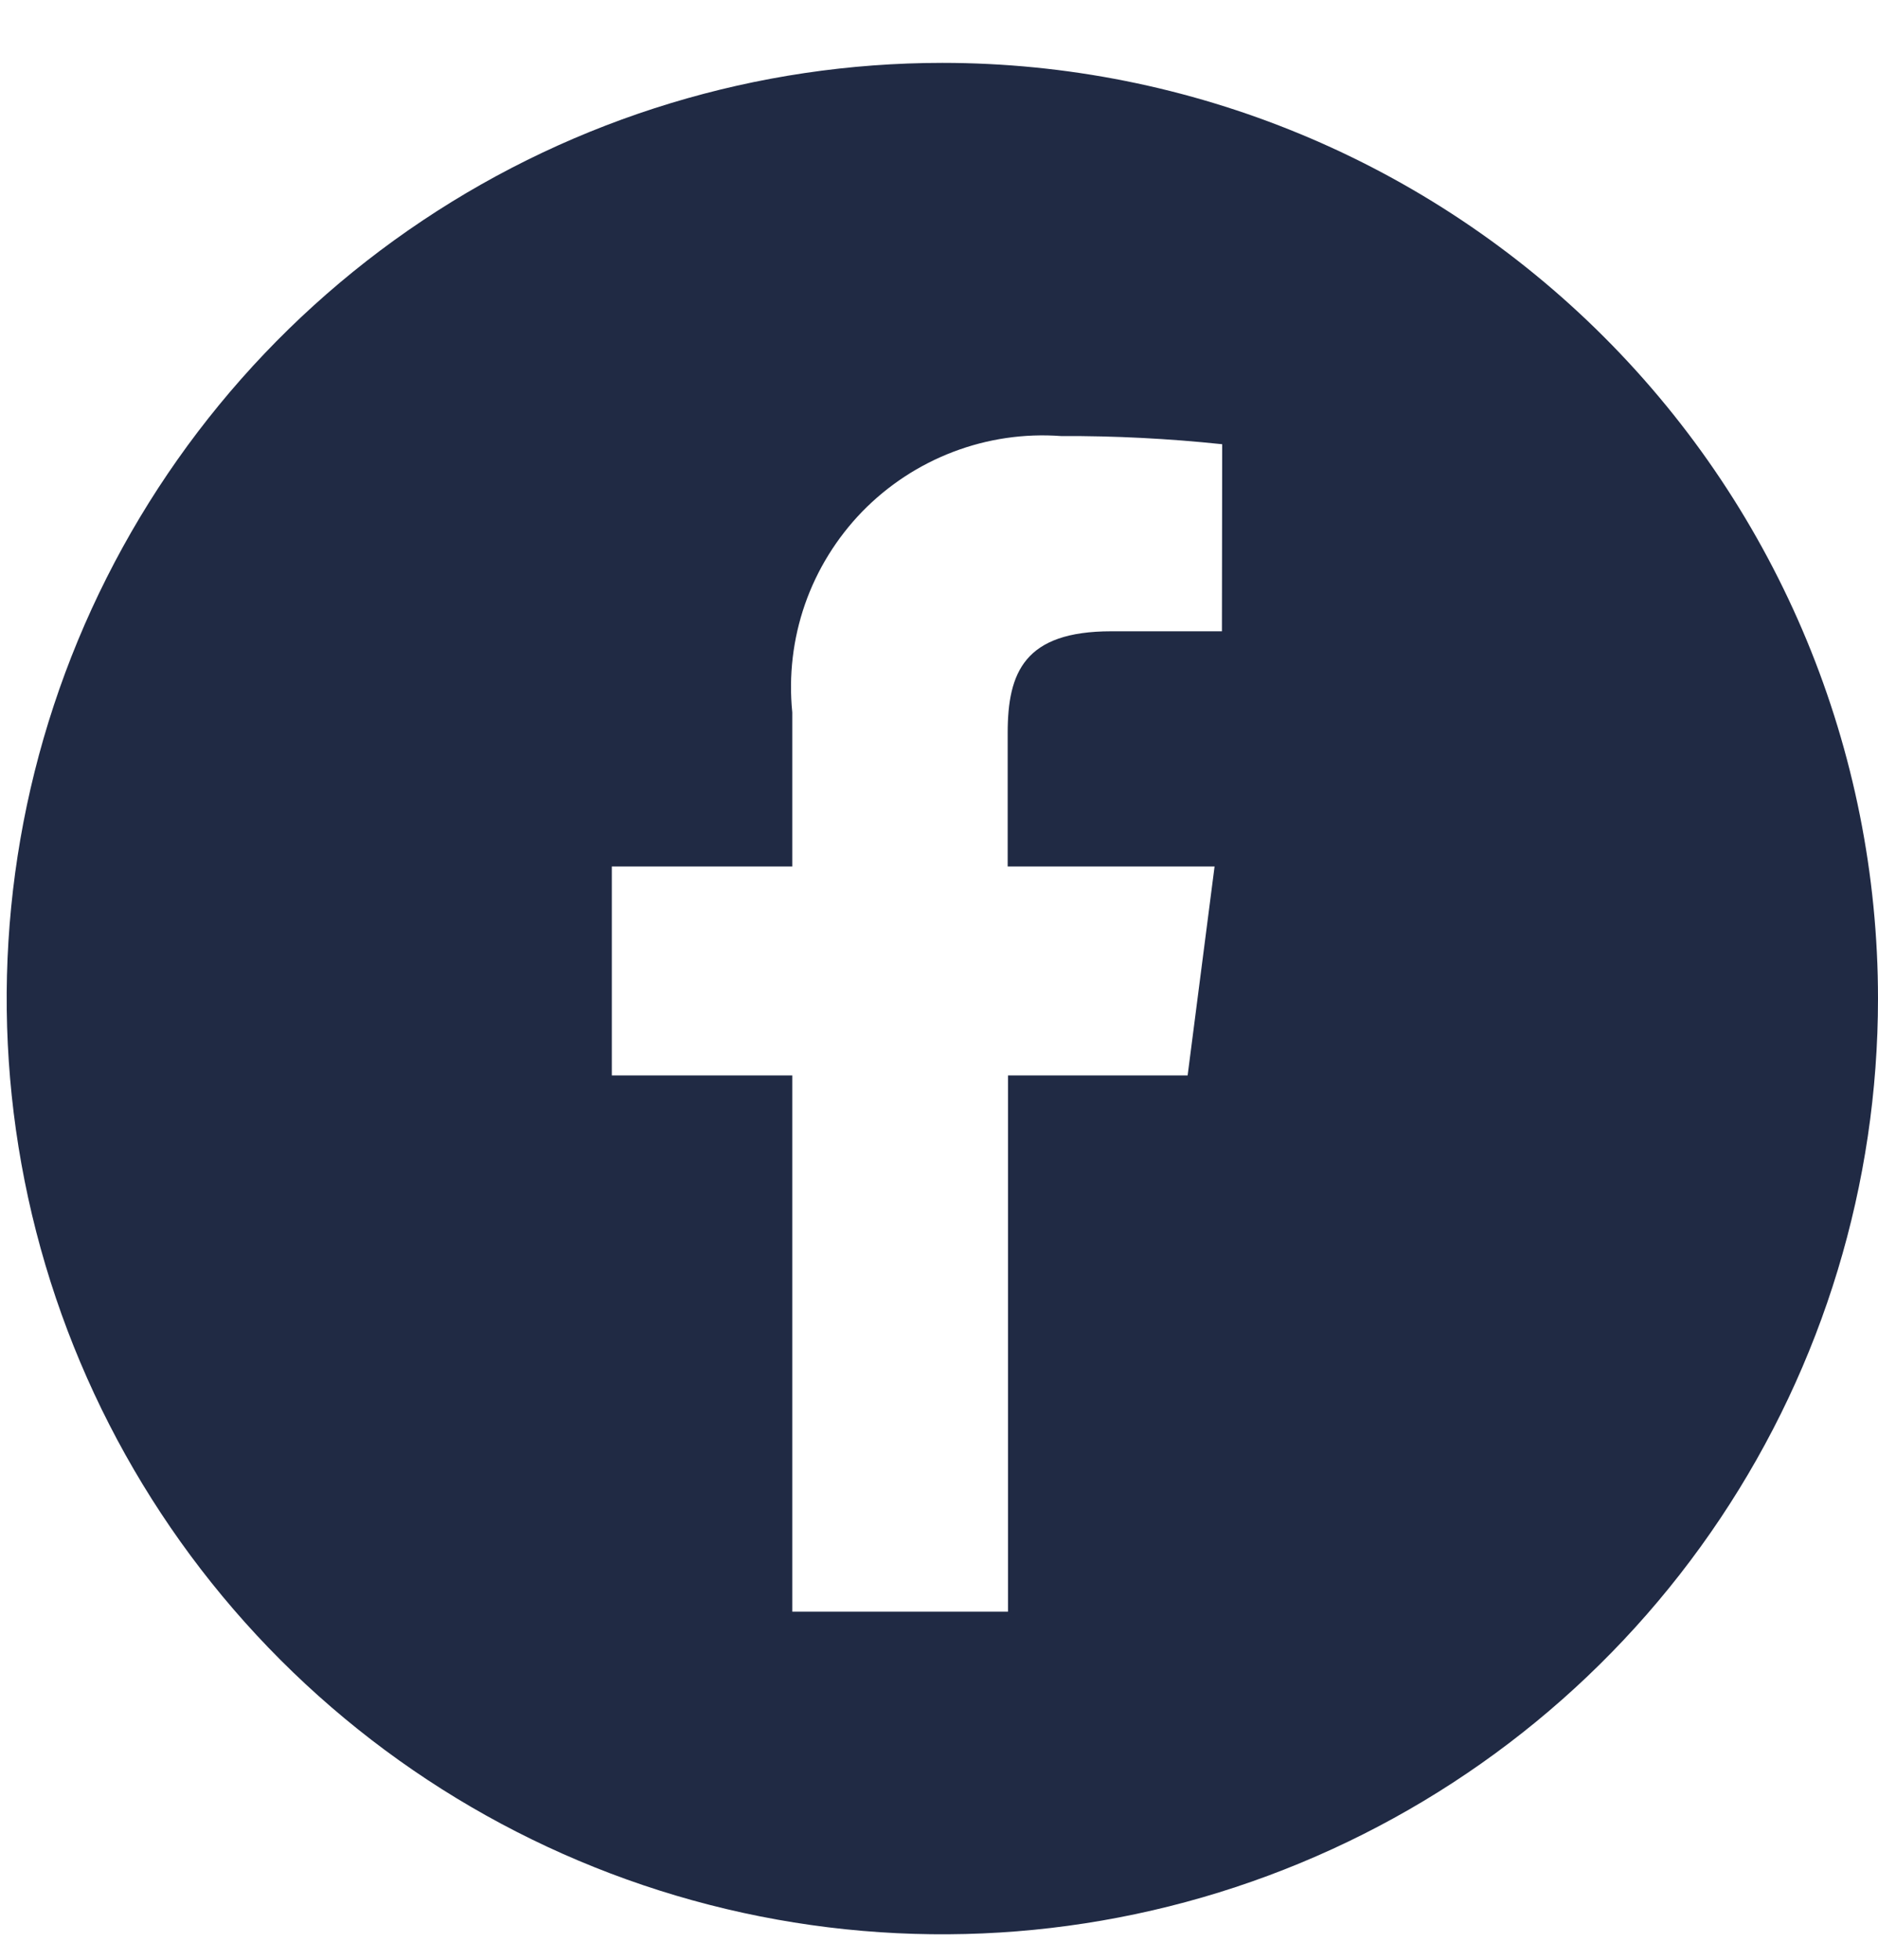 <svg width="23" height="24" viewBox="0 0 23 24" fill="none" xmlns="http://www.w3.org/2000/svg">
<path d="M11.541 0.77C9.275 0.77 7.059 1.442 5.175 2.701C3.29 3.96 1.822 5.75 0.954 7.844C0.087 9.938 -0.14 12.242 0.302 14.464C0.744 16.687 1.836 18.729 3.438 20.331C5.041 21.934 7.083 23.026 9.306 23.468C11.528 23.91 13.832 23.683 15.926 22.815C18.02 21.948 19.81 20.48 21.069 18.595C22.328 16.711 23 14.495 23 12.229C23 9.19 21.793 6.275 19.644 4.126C17.495 1.977 14.58 0.77 11.541 0.77ZM14.965 7.731H13.61C12.548 7.731 12.341 8.231 12.341 8.977V10.611H14.875L14.545 13.17H12.345V19.737H9.703V13.17H7.493V10.611H9.703V8.724C9.658 8.276 9.711 7.824 9.859 7.399C10.007 6.975 10.247 6.588 10.56 6.265C10.874 5.943 11.254 5.693 11.675 5.533C12.095 5.373 12.545 5.307 12.994 5.34C13.653 5.337 14.312 5.371 14.968 5.44L14.965 7.731Z" fill="#202A44"/>
</svg>
